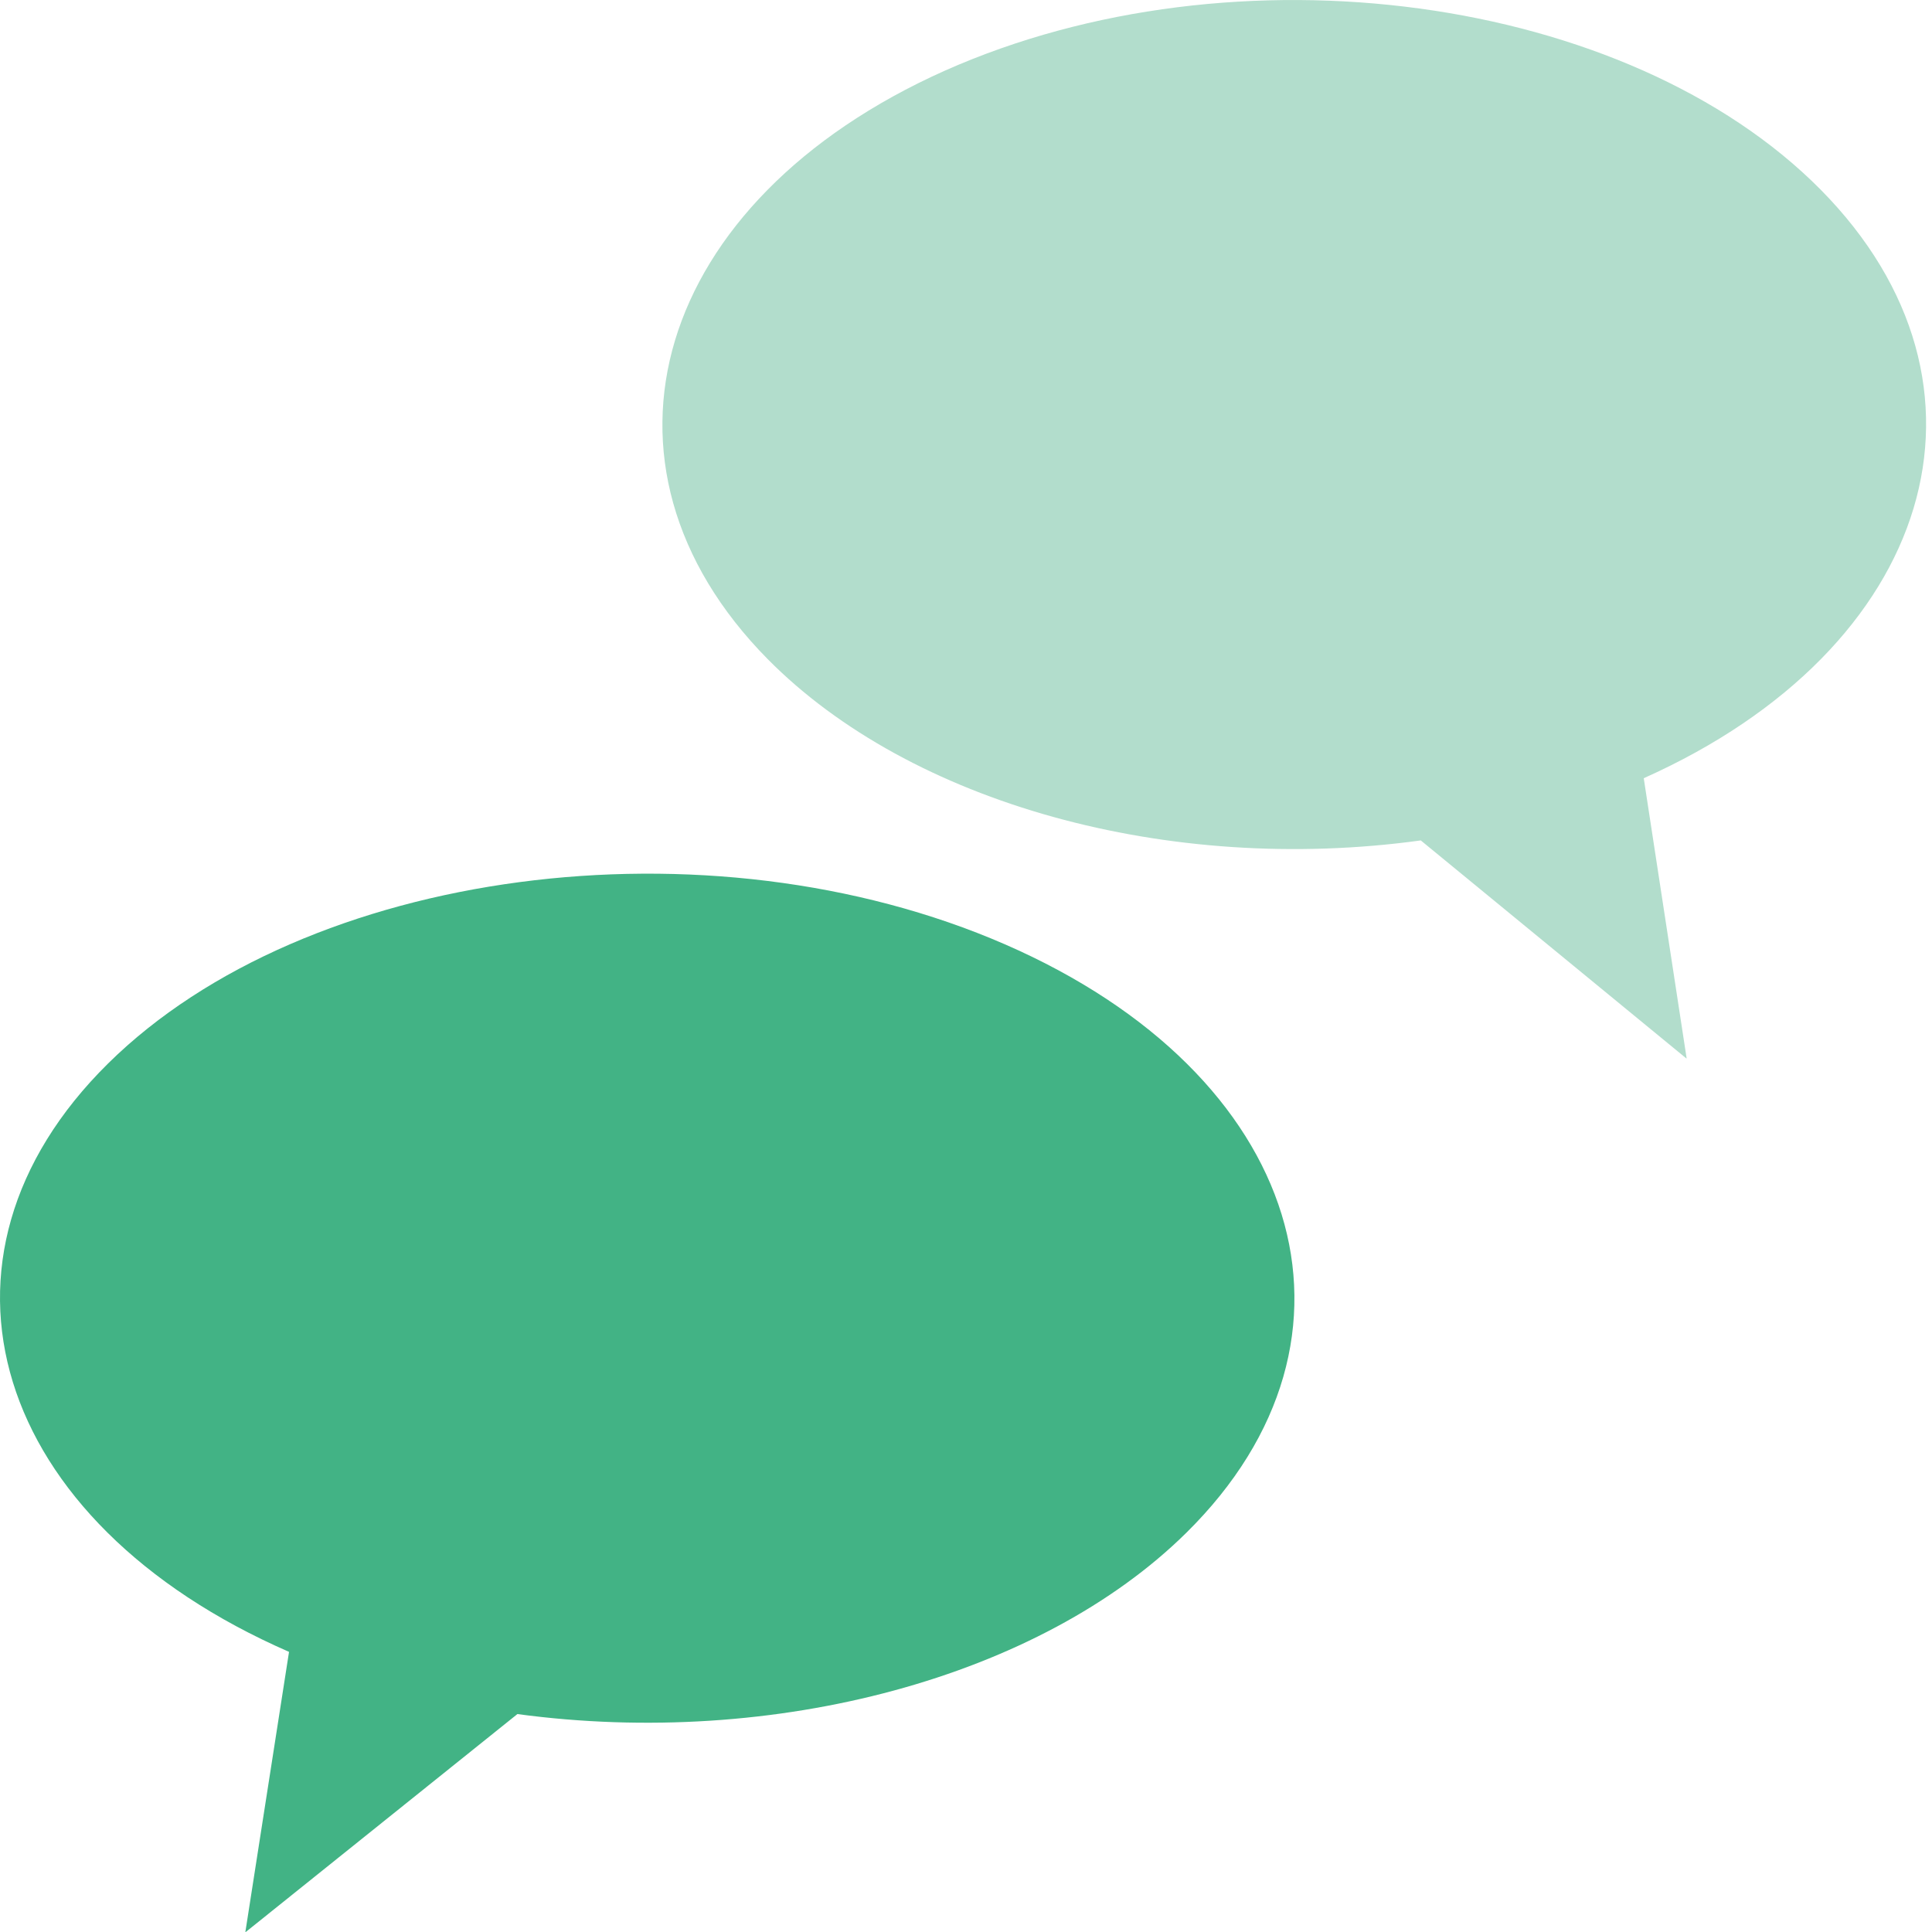 <?xml version="1.0" encoding="UTF-8"?><svg id="a" xmlns="http://www.w3.org/2000/svg" viewBox="0 0 50 50"><defs><style>.b{fill:#42b385;}.b,.c{fill-rule:evenodd;}.c{fill:#b2ddcc;}</style></defs><path class="c" d="M43.65,27.39l-1.11-7.25c7.52-3.36,9.57-10.18,4.58-15.23C42.12-.14,31.98-1.52,24.45,1.83c-7.52,3.36-9.57,10.18-4.58,15.23,3.69,3.73,10.37,5.59,16.9,4.69l6.87,5.64Z"/><path class="b" d="M6.35,50l1.13-7.25C-.22,39.39-2.32,32.57,2.8,27.52s15.51-6.43,23.21-3.08c7.71,3.36,9.81,10.18,4.69,15.23-3.78,3.73-10.63,5.59-17.31,4.69l-7.03,5.64Z"/></svg>